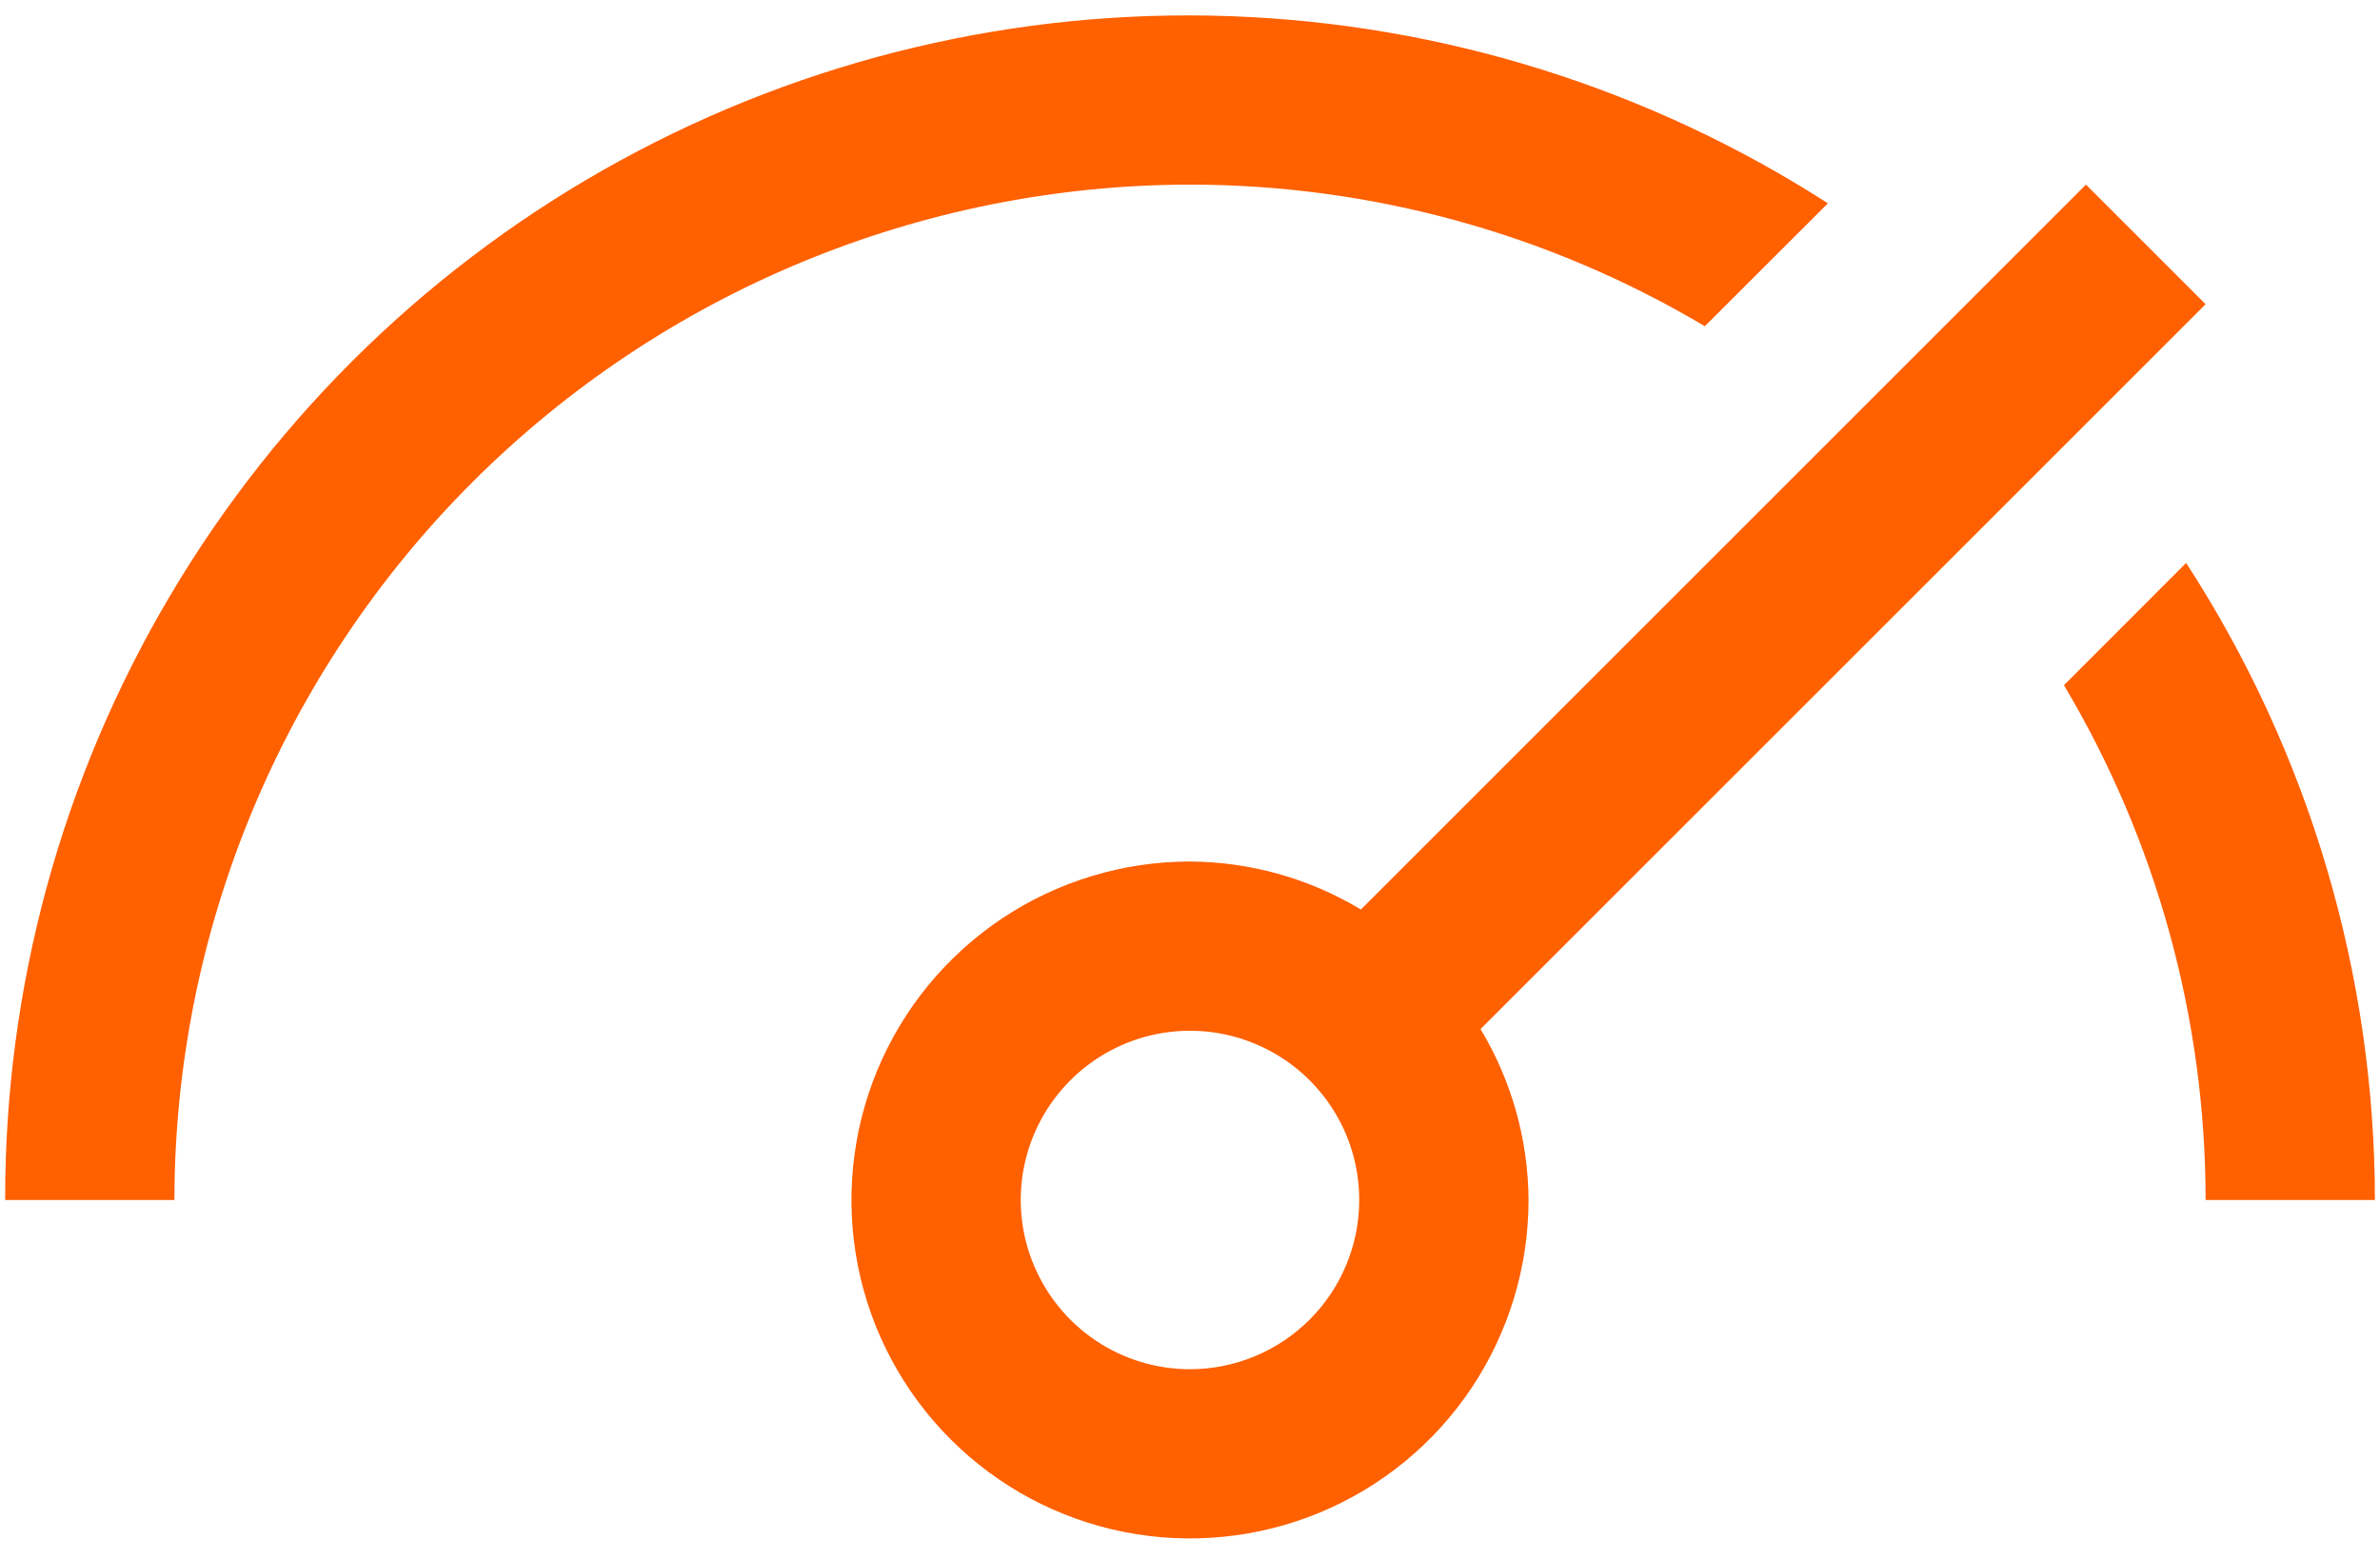 <svg width="29" height="19" viewBox="0 0 29 19" fill="none" xmlns="http://www.w3.org/2000/svg">
<path d="M28.938 14.625C28.936 11.869 28.137 9.173 26.638 6.861L25.149 8.351C26.279 10.249 26.875 12.416 26.875 14.625H28.938ZM26.875 3.708L25.417 2.25L16.582 11.085C15.953 10.706 15.234 10.504 14.5 10.5C13.684 10.5 12.887 10.742 12.208 11.195C11.53 11.649 11.001 12.293 10.689 13.046C10.377 13.8 10.295 14.63 10.454 15.43C10.613 16.23 11.006 16.965 11.583 17.542C12.16 18.119 12.895 18.512 13.695 18.671C14.495 18.83 15.325 18.748 16.079 18.436C16.832 18.124 17.477 17.595 17.93 16.917C18.383 16.238 18.625 15.441 18.625 14.625C18.621 13.891 18.419 13.171 18.04 12.542L26.875 3.708ZM14.5 16.688C14.092 16.688 13.693 16.567 13.354 16.34C13.015 16.113 12.751 15.791 12.595 15.414C12.438 15.037 12.398 14.623 12.477 14.223C12.557 13.823 12.753 13.455 13.042 13.167C13.33 12.878 13.698 12.682 14.098 12.602C14.498 12.523 14.912 12.563 15.289 12.72C15.666 12.876 15.988 13.14 16.215 13.479C16.442 13.818 16.562 14.217 16.562 14.625C16.562 15.172 16.345 15.696 15.958 16.083C15.571 16.47 15.047 16.687 14.5 16.688ZM14.5 2.25C16.708 2.251 18.875 2.847 20.773 3.976L22.273 2.478C20.093 1.077 17.577 0.289 14.988 0.197C12.399 0.105 9.833 0.712 7.56 1.955C5.287 3.198 3.391 5.031 2.072 7.261C0.752 9.49 0.058 12.034 0.063 14.625H2.125C2.129 11.344 3.434 8.199 5.754 5.879C8.074 3.559 11.219 2.254 14.5 2.25Z" fill="#FF6000"/>
</svg>
